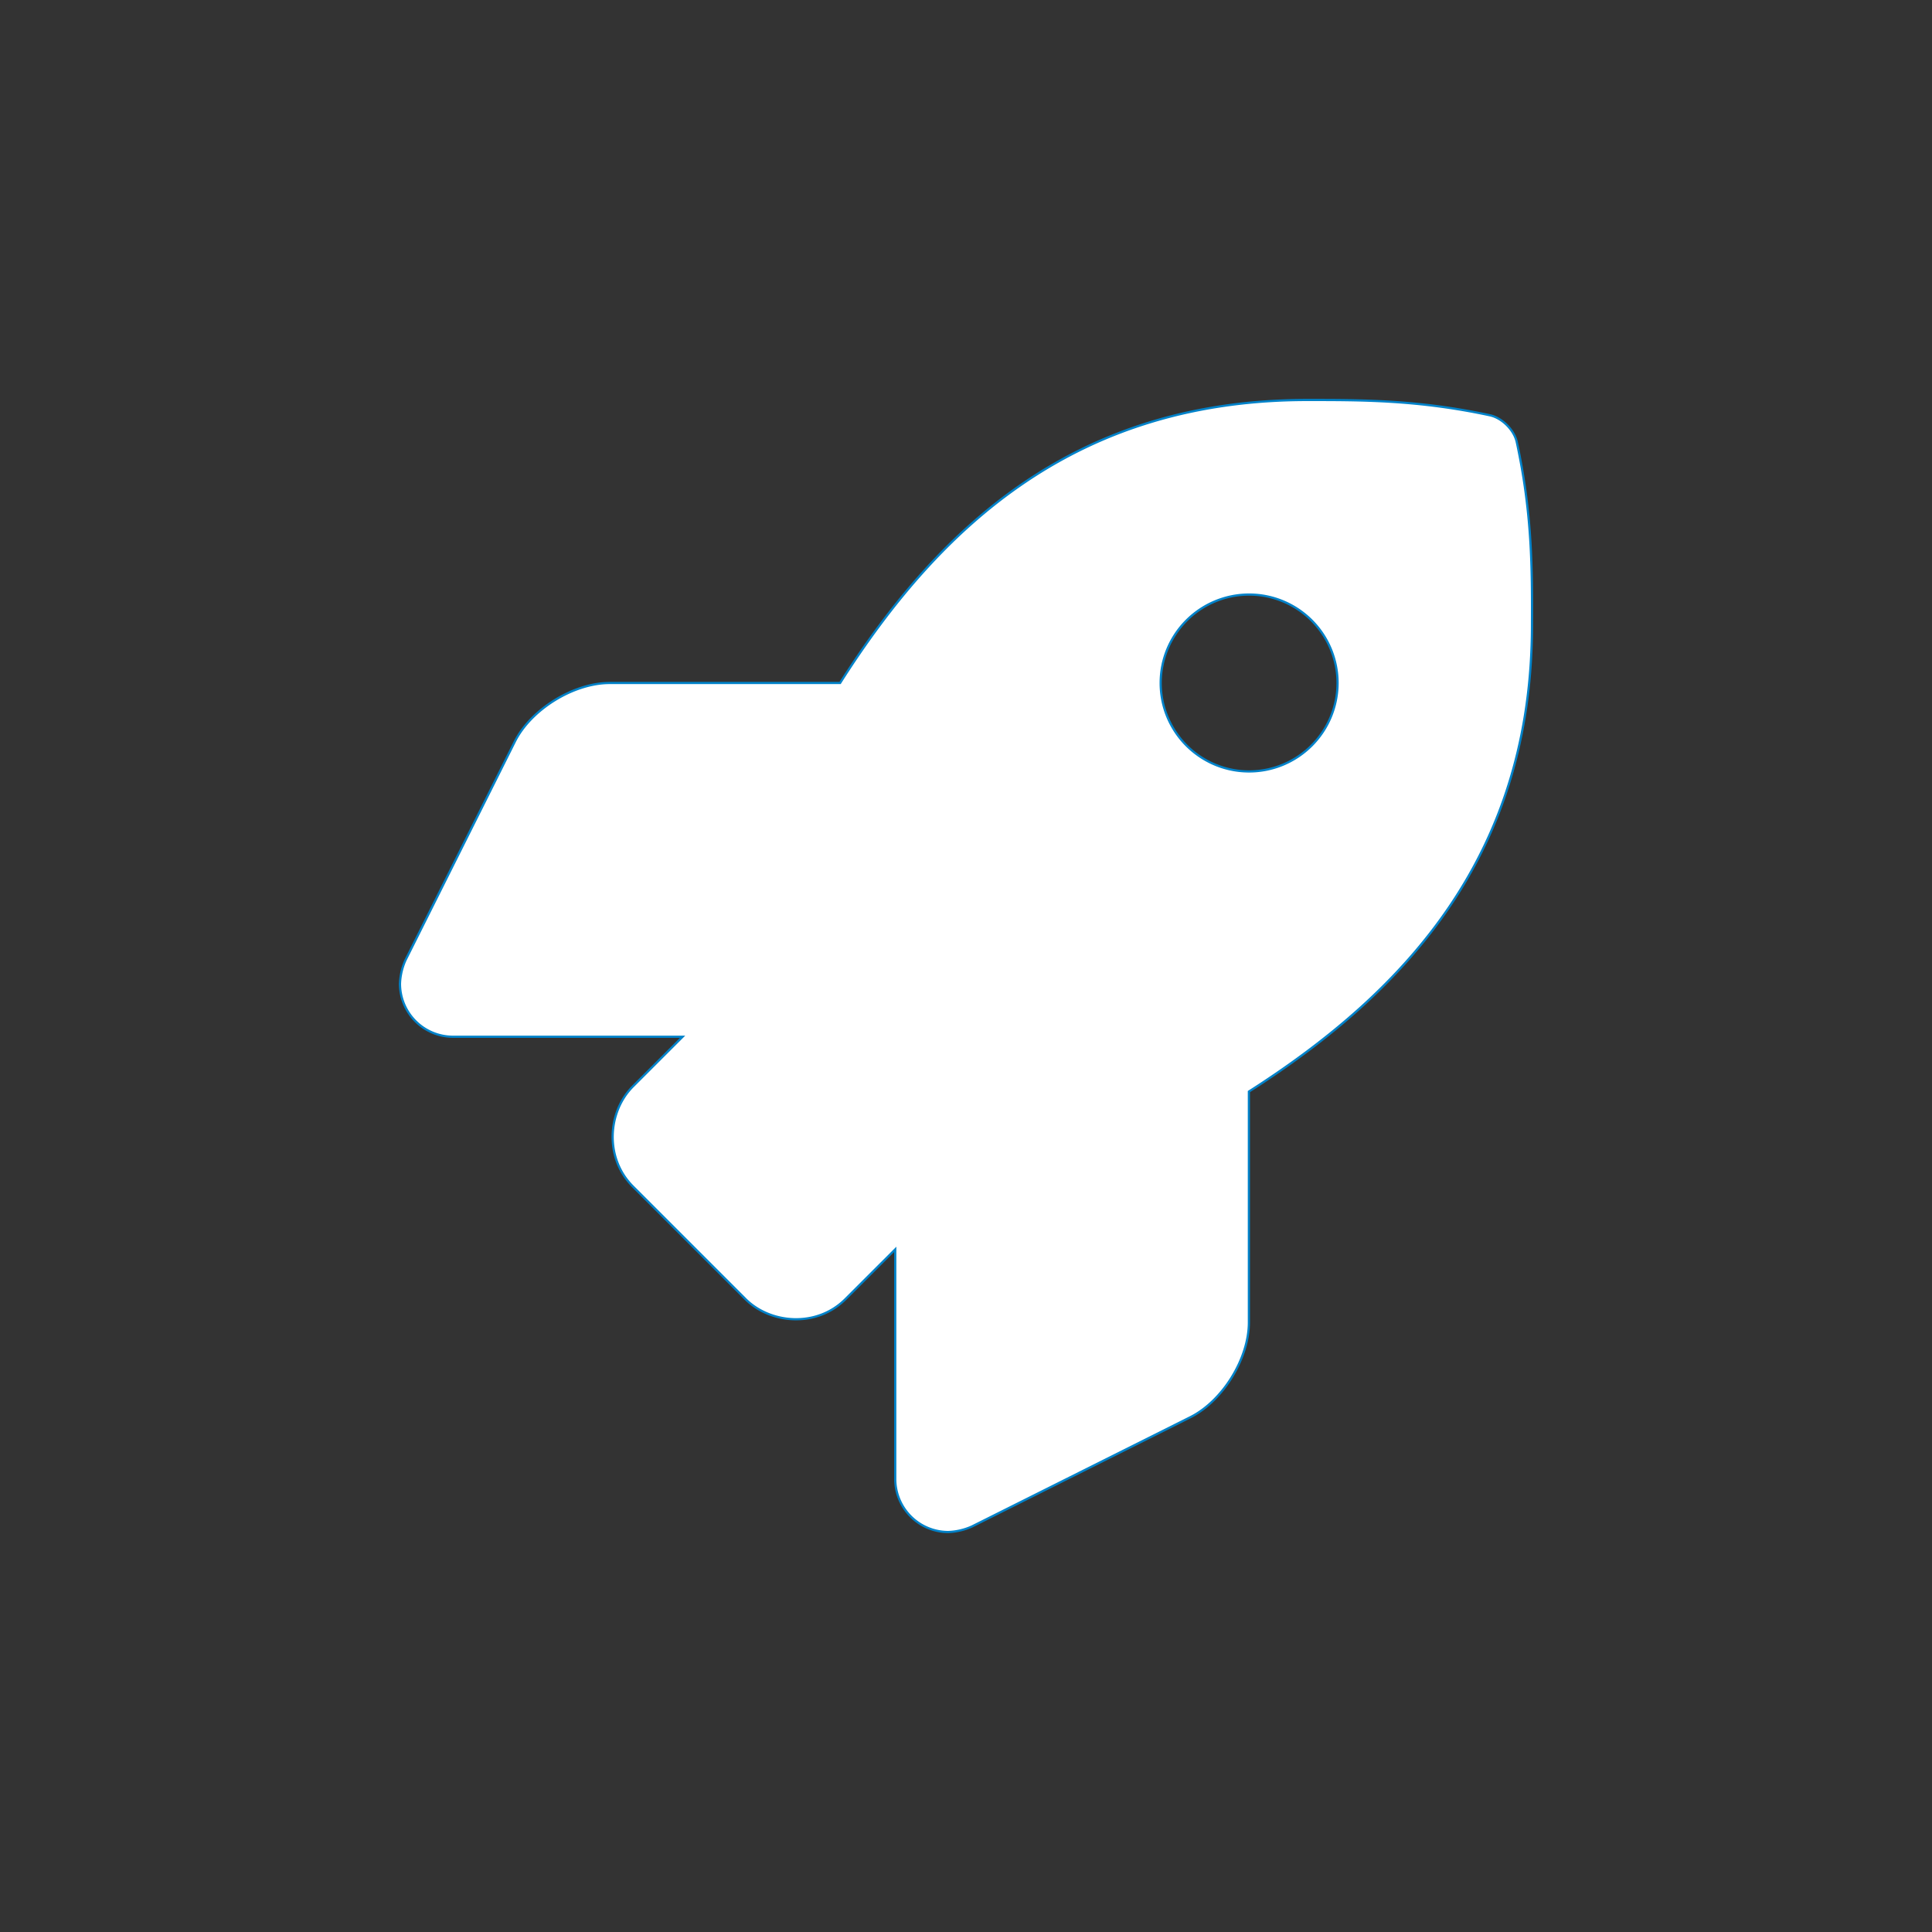 <?xml version="1.0" encoding="UTF-8" standalone="no"?>
<svg
   xmlns:dc="http://purl.org/dc/elements/1.1/"
   xmlns:cc="http://creativecommons.org/ns#"
   xmlns:rdf="http://www.w3.org/1999/02/22-rdf-syntax-ns#"
   xmlns:svg="http://www.w3.org/2000/svg"
   xmlns="http://www.w3.org/2000/svg"
   xmlns:sodipodi="http://sodipodi.sourceforge.net/DTD/sodipodi-0.dtd"
   xmlns:inkscape="http://www.inkscape.org/namespaces/inkscape"
   aria-hidden="true"
   focusable="false"
   data-prefix="fas"
   data-icon="rocket"
   class="svg-inline--fa fa-rocket fa-w-16"
   role="img"
   viewBox="0 0 512 512"
   version="1.1"
   id="svg4"
   sodipodi:docname="rocket-solid-white.svg"
   inkscape:version="1.0.1 (3bc2e813f5, 2020-09-07)">
  <rect x="0" y="0" width="512" height="512" fill="#333333" stroke="none"/>
  <defs
     id="defs8" />
  <sodipodi:namedview
     pagecolor="#ffffff"
     bordercolor="#666666"
     borderopacity="1"
     objecttolerance="10"
     gridtolerance="10"
     guidetolerance="10"
     inkscape:pageopacity="0"
     inkscape:pageshadow="2"
     inkscape:window-width="2560"
     inkscape:window-height="1377"
     id="namedview6"
     showgrid="false"
     inkscape:zoom="1.96875"
     inkscape:cx="256"
     inkscape:cy="256"
     inkscape:window-x="-8"
     inkscape:window-y="-8"
     inkscape:window-maximized="1"
     inkscape:current-layer="svg4"
     inkscape:document-rotation="0" />
  <path
     fill="currentColor"
     d="m 401.969,117.188 c -0.697,-3.241 -3.901,-6.445 -7.153,-7.141 -18.866,-4.047 -33.636,-4.047 -48.343,-4.047 -60.488,0 -96.761,32.346 -123.841,75 h -61.063 c -9.579,0.009 -20.834,6.958 -25.129,15.518 L 107.474,254.416 A 16.641,16.641 0 0 0 106,260.688 14.068,14.068 0 0 0 120.066,274.75 h 60.826 l -13.169,13.165 c -6.659,6.657 -7.615,18.901 0,26.514 l 29.827,29.828 c 6.537,6.555 18.842,7.709 26.53,0 l 13.169,-13.165 v 60.846 a 14.068,14.068 0 0 0 14.066,14.062 16.734,16.734 0 0 0 6.274,-1.474 l 57.849,-28.94 c 8.572,-4.276 15.532,-15.527 15.532,-25.113 v -61.194 c 42.538,-27.136 75.02,-63.519 75.02,-123.688 0.055,-14.767 0.055,-29.535 -4.02,-48.404 z m -70.945,87.25 a 23.437,23.437 0 1 1 23.443,-23.438 23.451,23.451 0 0 1 -23.443,23.438 z"
     id="path2"
     style="fill:#ffffff;fill-opacity:1;stroke-width:0.586;stroke:#0082c9;stroke-opacity:1" />
</svg>
